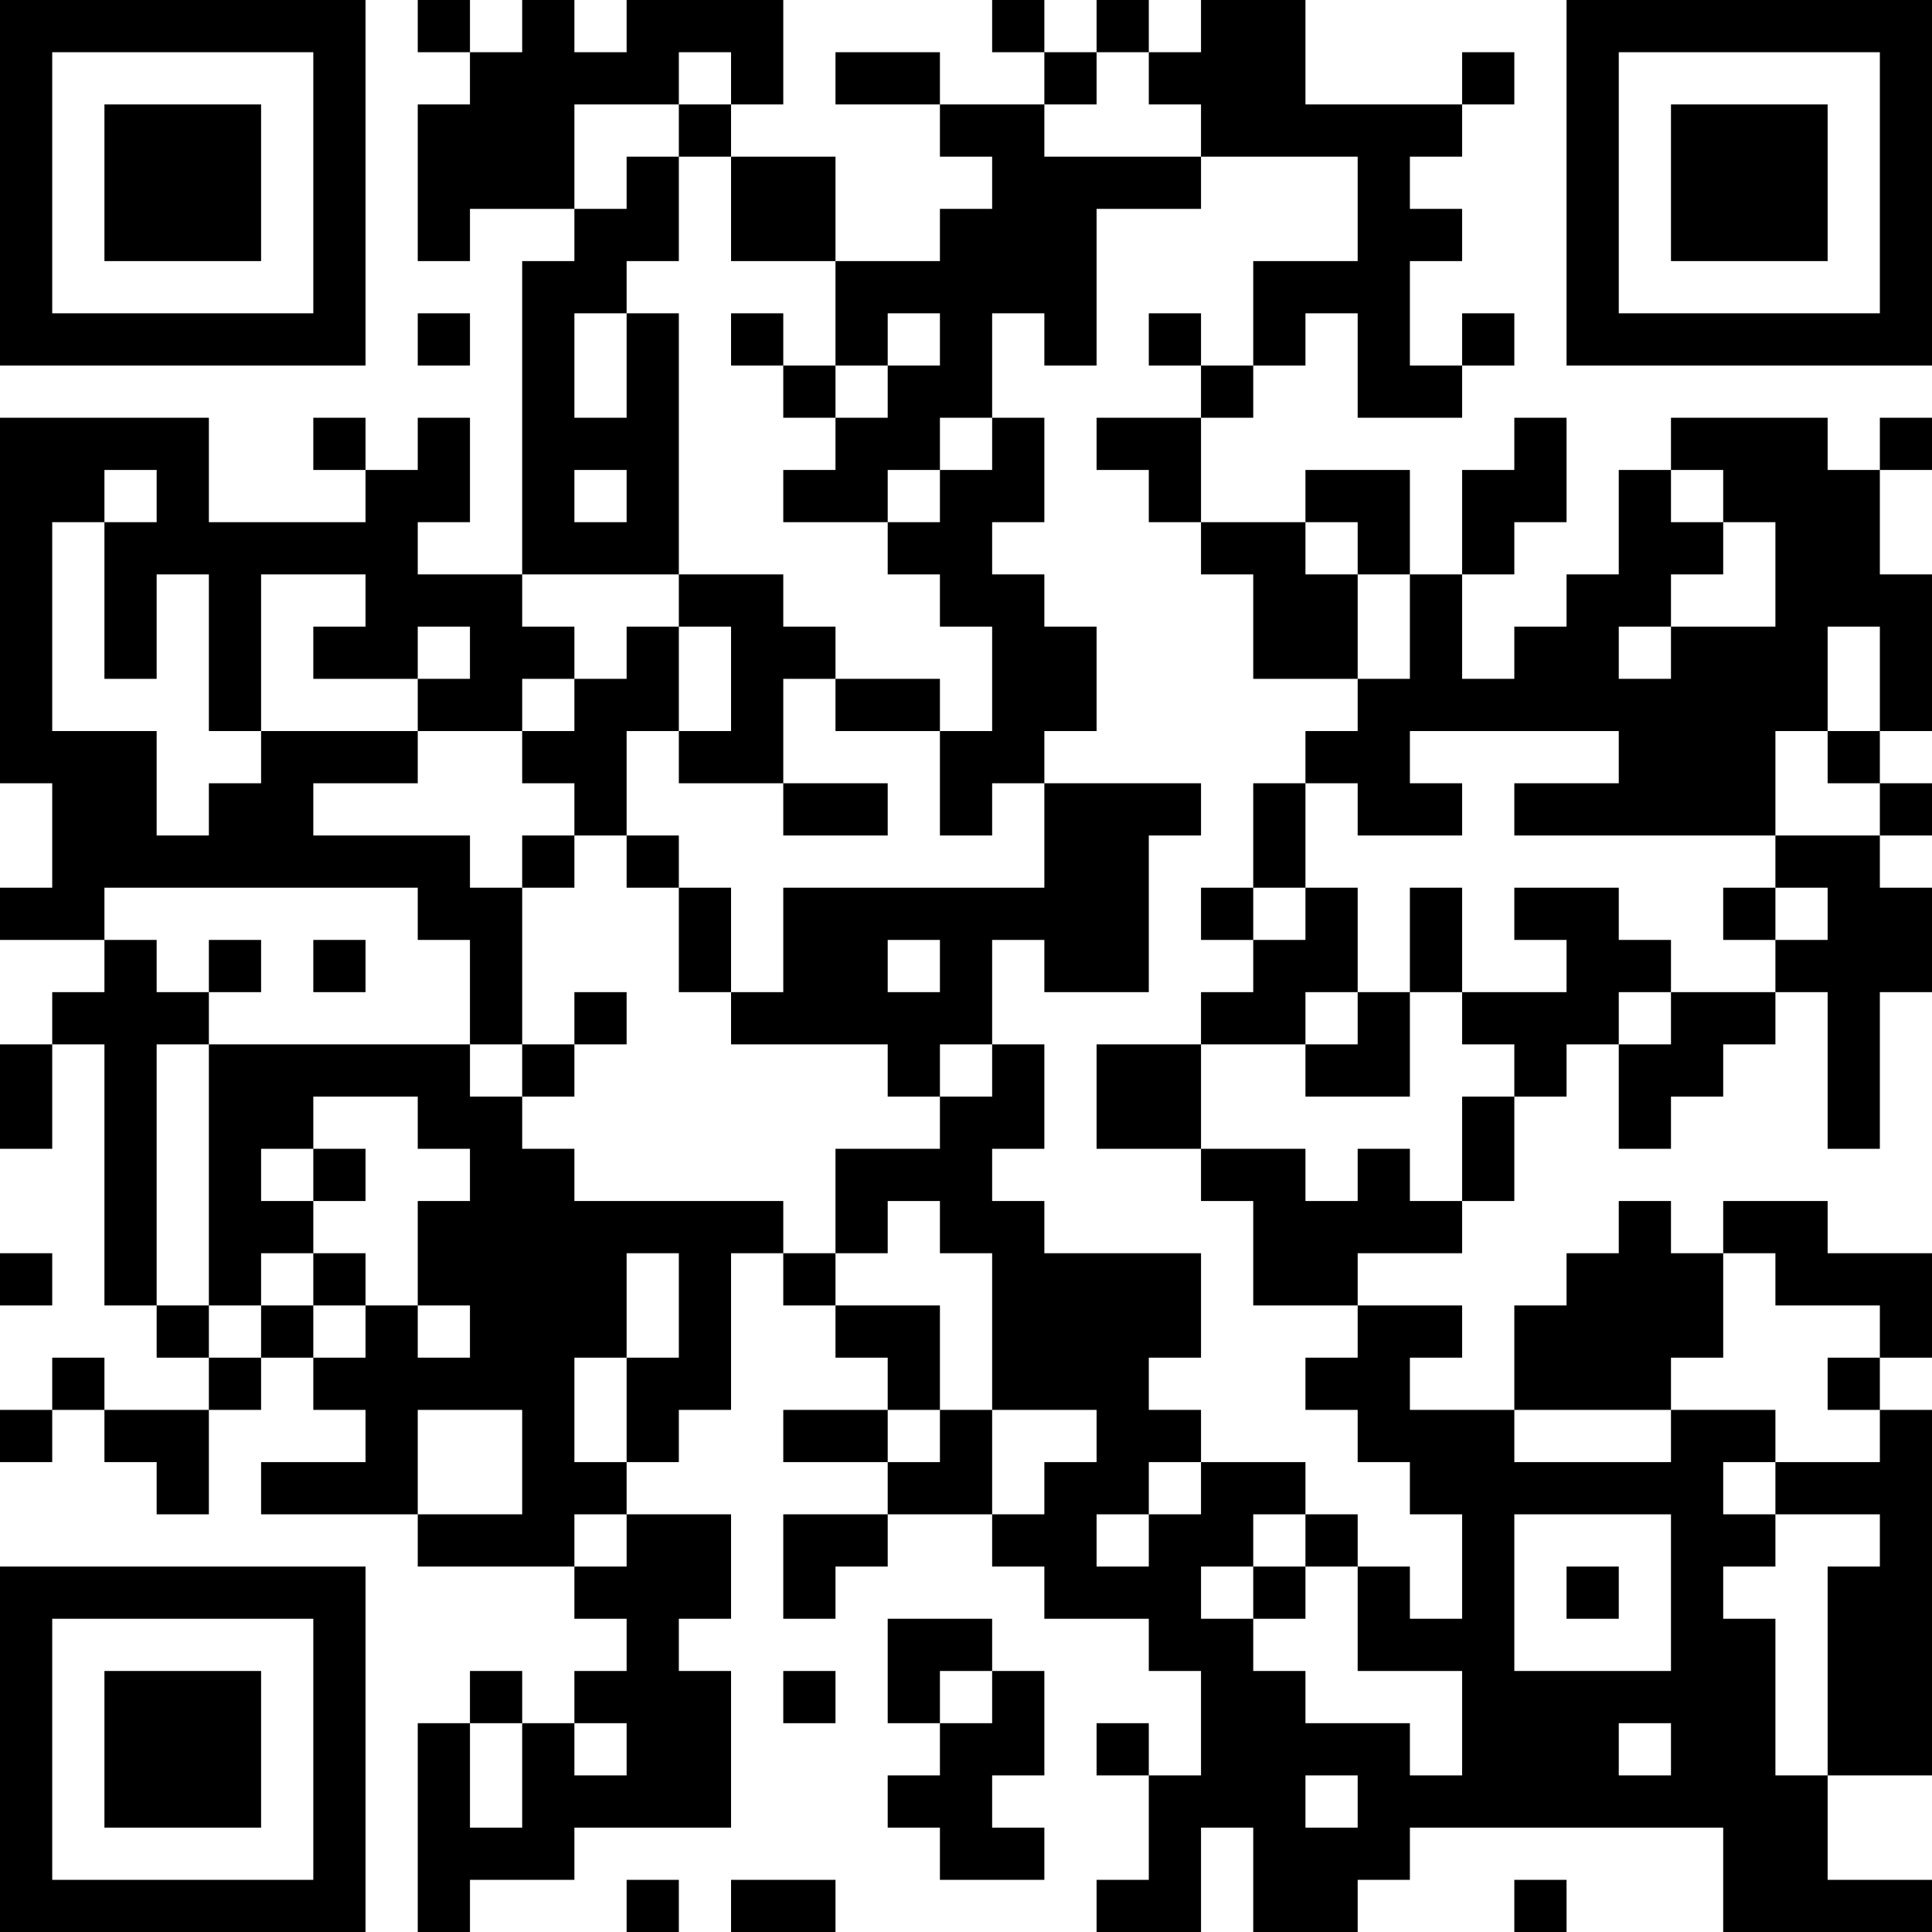 <?xml version="1.0" encoding="UTF-8"?>
<svg xmlns="http://www.w3.org/2000/svg" version="1.1" width="250" height="250" viewBox="0 0 250 250"><rect x="0" y="0" width="250" height="250" fill="#ffffff"/><g transform="scale(6.757)"><g transform="translate(0,0)"><path fill-rule="evenodd" d="M8 0L8 1L9 1L9 2L8 2L8 5L9 5L9 4L11 4L11 5L10 5L10 11L8 11L8 10L9 10L9 8L8 8L8 9L7 9L7 8L6 8L6 9L7 9L7 10L4 10L4 8L0 8L0 15L1 15L1 17L0 17L0 18L2 18L2 19L1 19L1 20L0 20L0 22L1 22L1 20L2 20L2 25L3 25L3 26L4 26L4 27L2 27L2 26L1 26L1 27L0 27L0 28L1 28L1 27L2 27L2 28L3 28L3 29L4 29L4 27L5 27L5 26L6 26L6 27L7 27L7 28L5 28L5 29L8 29L8 30L11 30L11 31L12 31L12 32L11 32L11 33L10 33L10 32L9 32L9 33L8 33L8 37L9 37L9 36L11 36L11 35L14 35L14 32L13 32L13 31L14 31L14 29L12 29L12 28L13 28L13 27L14 27L14 24L15 24L15 25L16 25L16 26L17 26L17 27L15 27L15 28L17 28L17 29L15 29L15 31L16 31L16 30L17 30L17 29L19 29L19 30L20 30L20 31L22 31L22 32L23 32L23 34L22 34L22 33L21 33L21 34L22 34L22 36L21 36L21 37L23 37L23 35L24 35L24 37L26 37L26 36L27 36L27 35L33 35L33 37L37 37L37 36L35 36L35 34L37 34L37 27L36 27L36 26L37 26L37 24L35 24L35 23L33 23L33 24L32 24L32 23L31 23L31 24L30 24L30 25L29 25L29 27L27 27L27 26L28 26L28 25L26 25L26 24L28 24L28 23L29 23L29 21L30 21L30 20L31 20L31 22L32 22L32 21L33 21L33 20L34 20L34 19L35 19L35 22L36 22L36 19L37 19L37 17L36 17L36 16L37 16L37 15L36 15L36 14L37 14L37 11L36 11L36 9L37 9L37 8L36 8L36 9L35 9L35 8L32 8L32 9L31 9L31 11L30 11L30 12L29 12L29 13L28 13L28 11L29 11L29 10L30 10L30 8L29 8L29 9L28 9L28 11L27 11L27 9L25 9L25 10L23 10L23 8L24 8L24 7L25 7L25 6L26 6L26 8L28 8L28 7L29 7L29 6L28 6L28 7L27 7L27 5L28 5L28 4L27 4L27 3L28 3L28 2L29 2L29 1L28 1L28 2L25 2L25 0L23 0L23 1L22 1L22 0L21 0L21 1L20 1L20 0L19 0L19 1L20 1L20 2L18 2L18 1L16 1L16 2L18 2L18 3L19 3L19 4L18 4L18 5L16 5L16 3L14 3L14 2L15 2L15 0L12 0L12 1L11 1L11 0L10 0L10 1L9 1L9 0ZM13 1L13 2L11 2L11 4L12 4L12 3L13 3L13 5L12 5L12 6L11 6L11 8L12 8L12 6L13 6L13 11L10 11L10 12L11 12L11 13L10 13L10 14L8 14L8 13L9 13L9 12L8 12L8 13L6 13L6 12L7 12L7 11L5 11L5 14L4 14L4 11L3 11L3 13L2 13L2 10L3 10L3 9L2 9L2 10L1 10L1 14L3 14L3 16L4 16L4 15L5 15L5 14L8 14L8 15L6 15L6 16L9 16L9 17L10 17L10 20L9 20L9 18L8 18L8 17L2 17L2 18L3 18L3 19L4 19L4 20L3 20L3 25L4 25L4 26L5 26L5 25L6 25L6 26L7 26L7 25L8 25L8 26L9 26L9 25L8 25L8 23L9 23L9 22L8 22L8 21L6 21L6 22L5 22L5 23L6 23L6 24L5 24L5 25L4 25L4 20L9 20L9 21L10 21L10 22L11 22L11 23L15 23L15 24L16 24L16 25L18 25L18 27L17 27L17 28L18 28L18 27L19 27L19 29L20 29L20 28L21 28L21 27L19 27L19 24L18 24L18 23L17 23L17 24L16 24L16 22L18 22L18 21L19 21L19 20L20 20L20 22L19 22L19 23L20 23L20 24L23 24L23 26L22 26L22 27L23 27L23 28L22 28L22 29L21 29L21 30L22 30L22 29L23 29L23 28L25 28L25 29L24 29L24 30L23 30L23 31L24 31L24 32L25 32L25 33L27 33L27 34L28 34L28 32L26 32L26 30L27 30L27 31L28 31L28 29L27 29L27 28L26 28L26 27L25 27L25 26L26 26L26 25L24 25L24 23L23 23L23 22L25 22L25 23L26 23L26 22L27 22L27 23L28 23L28 21L29 21L29 20L28 20L28 19L30 19L30 18L29 18L29 17L31 17L31 18L32 18L32 19L31 19L31 20L32 20L32 19L34 19L34 18L35 18L35 17L34 17L34 16L36 16L36 15L35 15L35 14L36 14L36 12L35 12L35 14L34 14L34 16L29 16L29 15L31 15L31 14L27 14L27 15L28 15L28 16L26 16L26 15L25 15L25 14L26 14L26 13L27 13L27 11L26 11L26 10L25 10L25 11L26 11L26 13L24 13L24 11L23 11L23 10L22 10L22 9L21 9L21 8L23 8L23 7L24 7L24 5L26 5L26 3L23 3L23 2L22 2L22 1L21 1L21 2L20 2L20 3L23 3L23 4L21 4L21 7L20 7L20 6L19 6L19 8L18 8L18 9L17 9L17 10L15 10L15 9L16 9L16 8L17 8L17 7L18 7L18 6L17 6L17 7L16 7L16 5L14 5L14 3L13 3L13 2L14 2L14 1ZM8 6L8 7L9 7L9 6ZM14 6L14 7L15 7L15 8L16 8L16 7L15 7L15 6ZM22 6L22 7L23 7L23 6ZM19 8L19 9L18 9L18 10L17 10L17 11L18 11L18 12L19 12L19 14L18 14L18 13L16 13L16 12L15 12L15 11L13 11L13 12L12 12L12 13L11 13L11 14L10 14L10 15L11 15L11 16L10 16L10 17L11 17L11 16L12 16L12 17L13 17L13 19L14 19L14 20L17 20L17 21L18 21L18 20L19 20L19 18L20 18L20 19L22 19L22 16L23 16L23 15L20 15L20 14L21 14L21 12L20 12L20 11L19 11L19 10L20 10L20 8ZM11 9L11 10L12 10L12 9ZM32 9L32 10L33 10L33 11L32 11L32 12L31 12L31 13L32 13L32 12L34 12L34 10L33 10L33 9ZM13 12L13 14L12 14L12 16L13 16L13 17L14 17L14 19L15 19L15 17L20 17L20 15L19 15L19 16L18 16L18 14L16 14L16 13L15 13L15 15L13 15L13 14L14 14L14 12ZM15 15L15 16L17 16L17 15ZM24 15L24 17L23 17L23 18L24 18L24 19L23 19L23 20L21 20L21 22L23 22L23 20L25 20L25 21L27 21L27 19L28 19L28 17L27 17L27 19L26 19L26 17L25 17L25 15ZM24 17L24 18L25 18L25 17ZM33 17L33 18L34 18L34 17ZM4 18L4 19L5 19L5 18ZM6 18L6 19L7 19L7 18ZM17 18L17 19L18 19L18 18ZM11 19L11 20L10 20L10 21L11 21L11 20L12 20L12 19ZM25 19L25 20L26 20L26 19ZM6 22L6 23L7 23L7 22ZM0 24L0 25L1 25L1 24ZM6 24L6 25L7 25L7 24ZM12 24L12 26L11 26L11 28L12 28L12 26L13 26L13 24ZM33 24L33 26L32 26L32 27L29 27L29 28L32 28L32 27L34 27L34 28L33 28L33 29L34 29L34 30L33 30L33 31L34 31L34 34L35 34L35 30L36 30L36 29L34 29L34 28L36 28L36 27L35 27L35 26L36 26L36 25L34 25L34 24ZM8 27L8 29L10 29L10 27ZM11 29L11 30L12 30L12 29ZM25 29L25 30L24 30L24 31L25 31L25 30L26 30L26 29ZM29 29L29 32L32 32L32 29ZM30 30L30 31L31 31L31 30ZM17 31L17 33L18 33L18 34L17 34L17 35L18 35L18 36L20 36L20 35L19 35L19 34L20 34L20 32L19 32L19 31ZM15 32L15 33L16 33L16 32ZM18 32L18 33L19 33L19 32ZM9 33L9 35L10 35L10 33ZM11 33L11 34L12 34L12 33ZM31 33L31 34L32 34L32 33ZM25 34L25 35L26 35L26 34ZM12 36L12 37L13 37L13 36ZM14 36L14 37L16 37L16 36ZM29 36L29 37L30 37L30 36ZM0 0L0 7L7 7L7 0ZM1 1L1 6L6 6L6 1ZM2 2L2 5L5 5L5 2ZM30 0L30 7L37 7L37 0ZM31 1L31 6L36 6L36 1ZM32 2L32 5L35 5L35 2ZM0 30L0 37L7 37L7 30ZM1 31L1 36L6 36L6 31ZM2 32L2 35L5 35L5 32Z" fill="#000000"/></g></g></svg>
